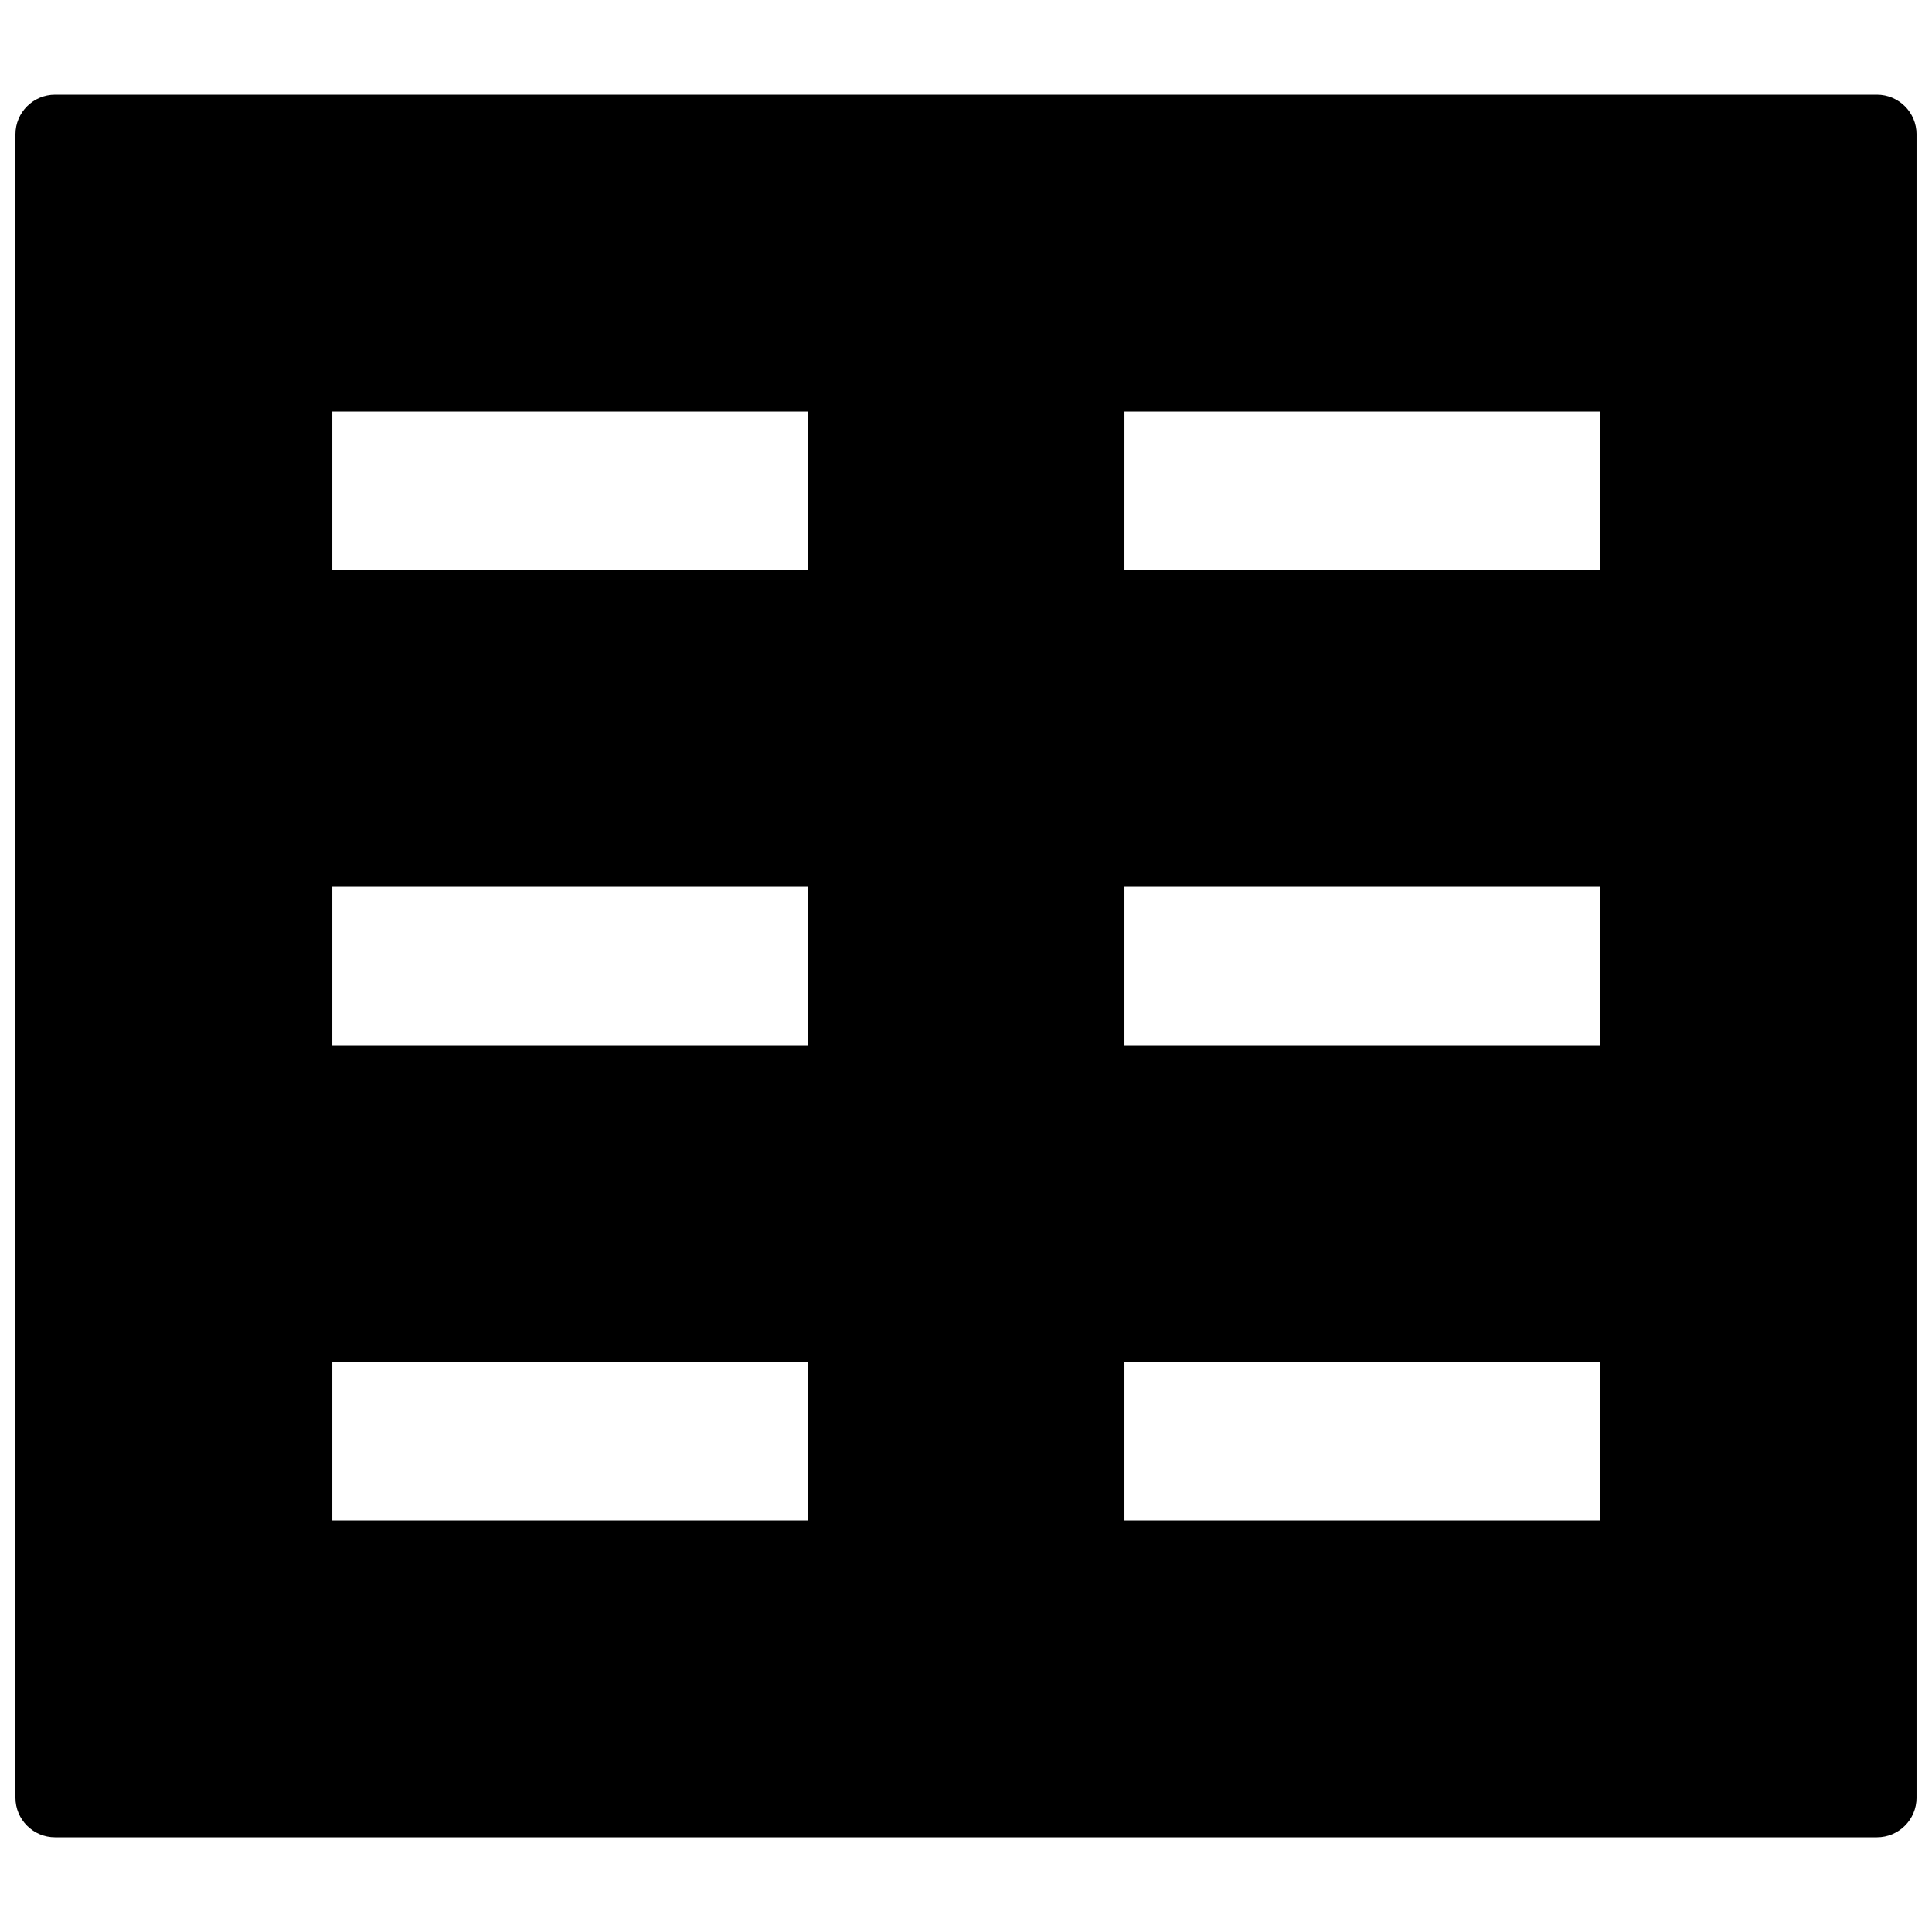 <?xml version="1.0" encoding="UTF-8"?>
<!-- Uploaded to: ICON Repo, www.svgrepo.com, Generator: ICON Repo Mixer Tools -->
<svg width="800px" height="800px" version="1.1" viewBox="144 144 512 512" xmlns="http://www.w3.org/2000/svg">
 <defs>
  <clipPath id="a">
   <path d="m148.09 169h503.81v462h-503.81z"/>
  </clipPath>
 </defs>
 <g clip-path="url(#a)">
  <path d="m641.41 169.09h-482.82c-5.793 0-10.496 4.703-10.496 10.496v440.83c0 5.797 4.703 10.496 10.496 10.496h482.82c5.793 0 10.496-4.703 10.496-10.496v-440.83c0-5.793-4.703-10.496-10.496-10.496zm-283.39 377.86h-125.95v-41.984h125.95zm0-125.95h-125.95v-41.984h125.95zm0-125.95h-125.95v-41.984h125.95zm209.92 251.9h-125.95v-41.984h125.95zm0-125.95h-125.95v-41.984h125.95zm0-125.95h-125.95l0.004-41.984h125.95z"/>
 </g>
</svg>